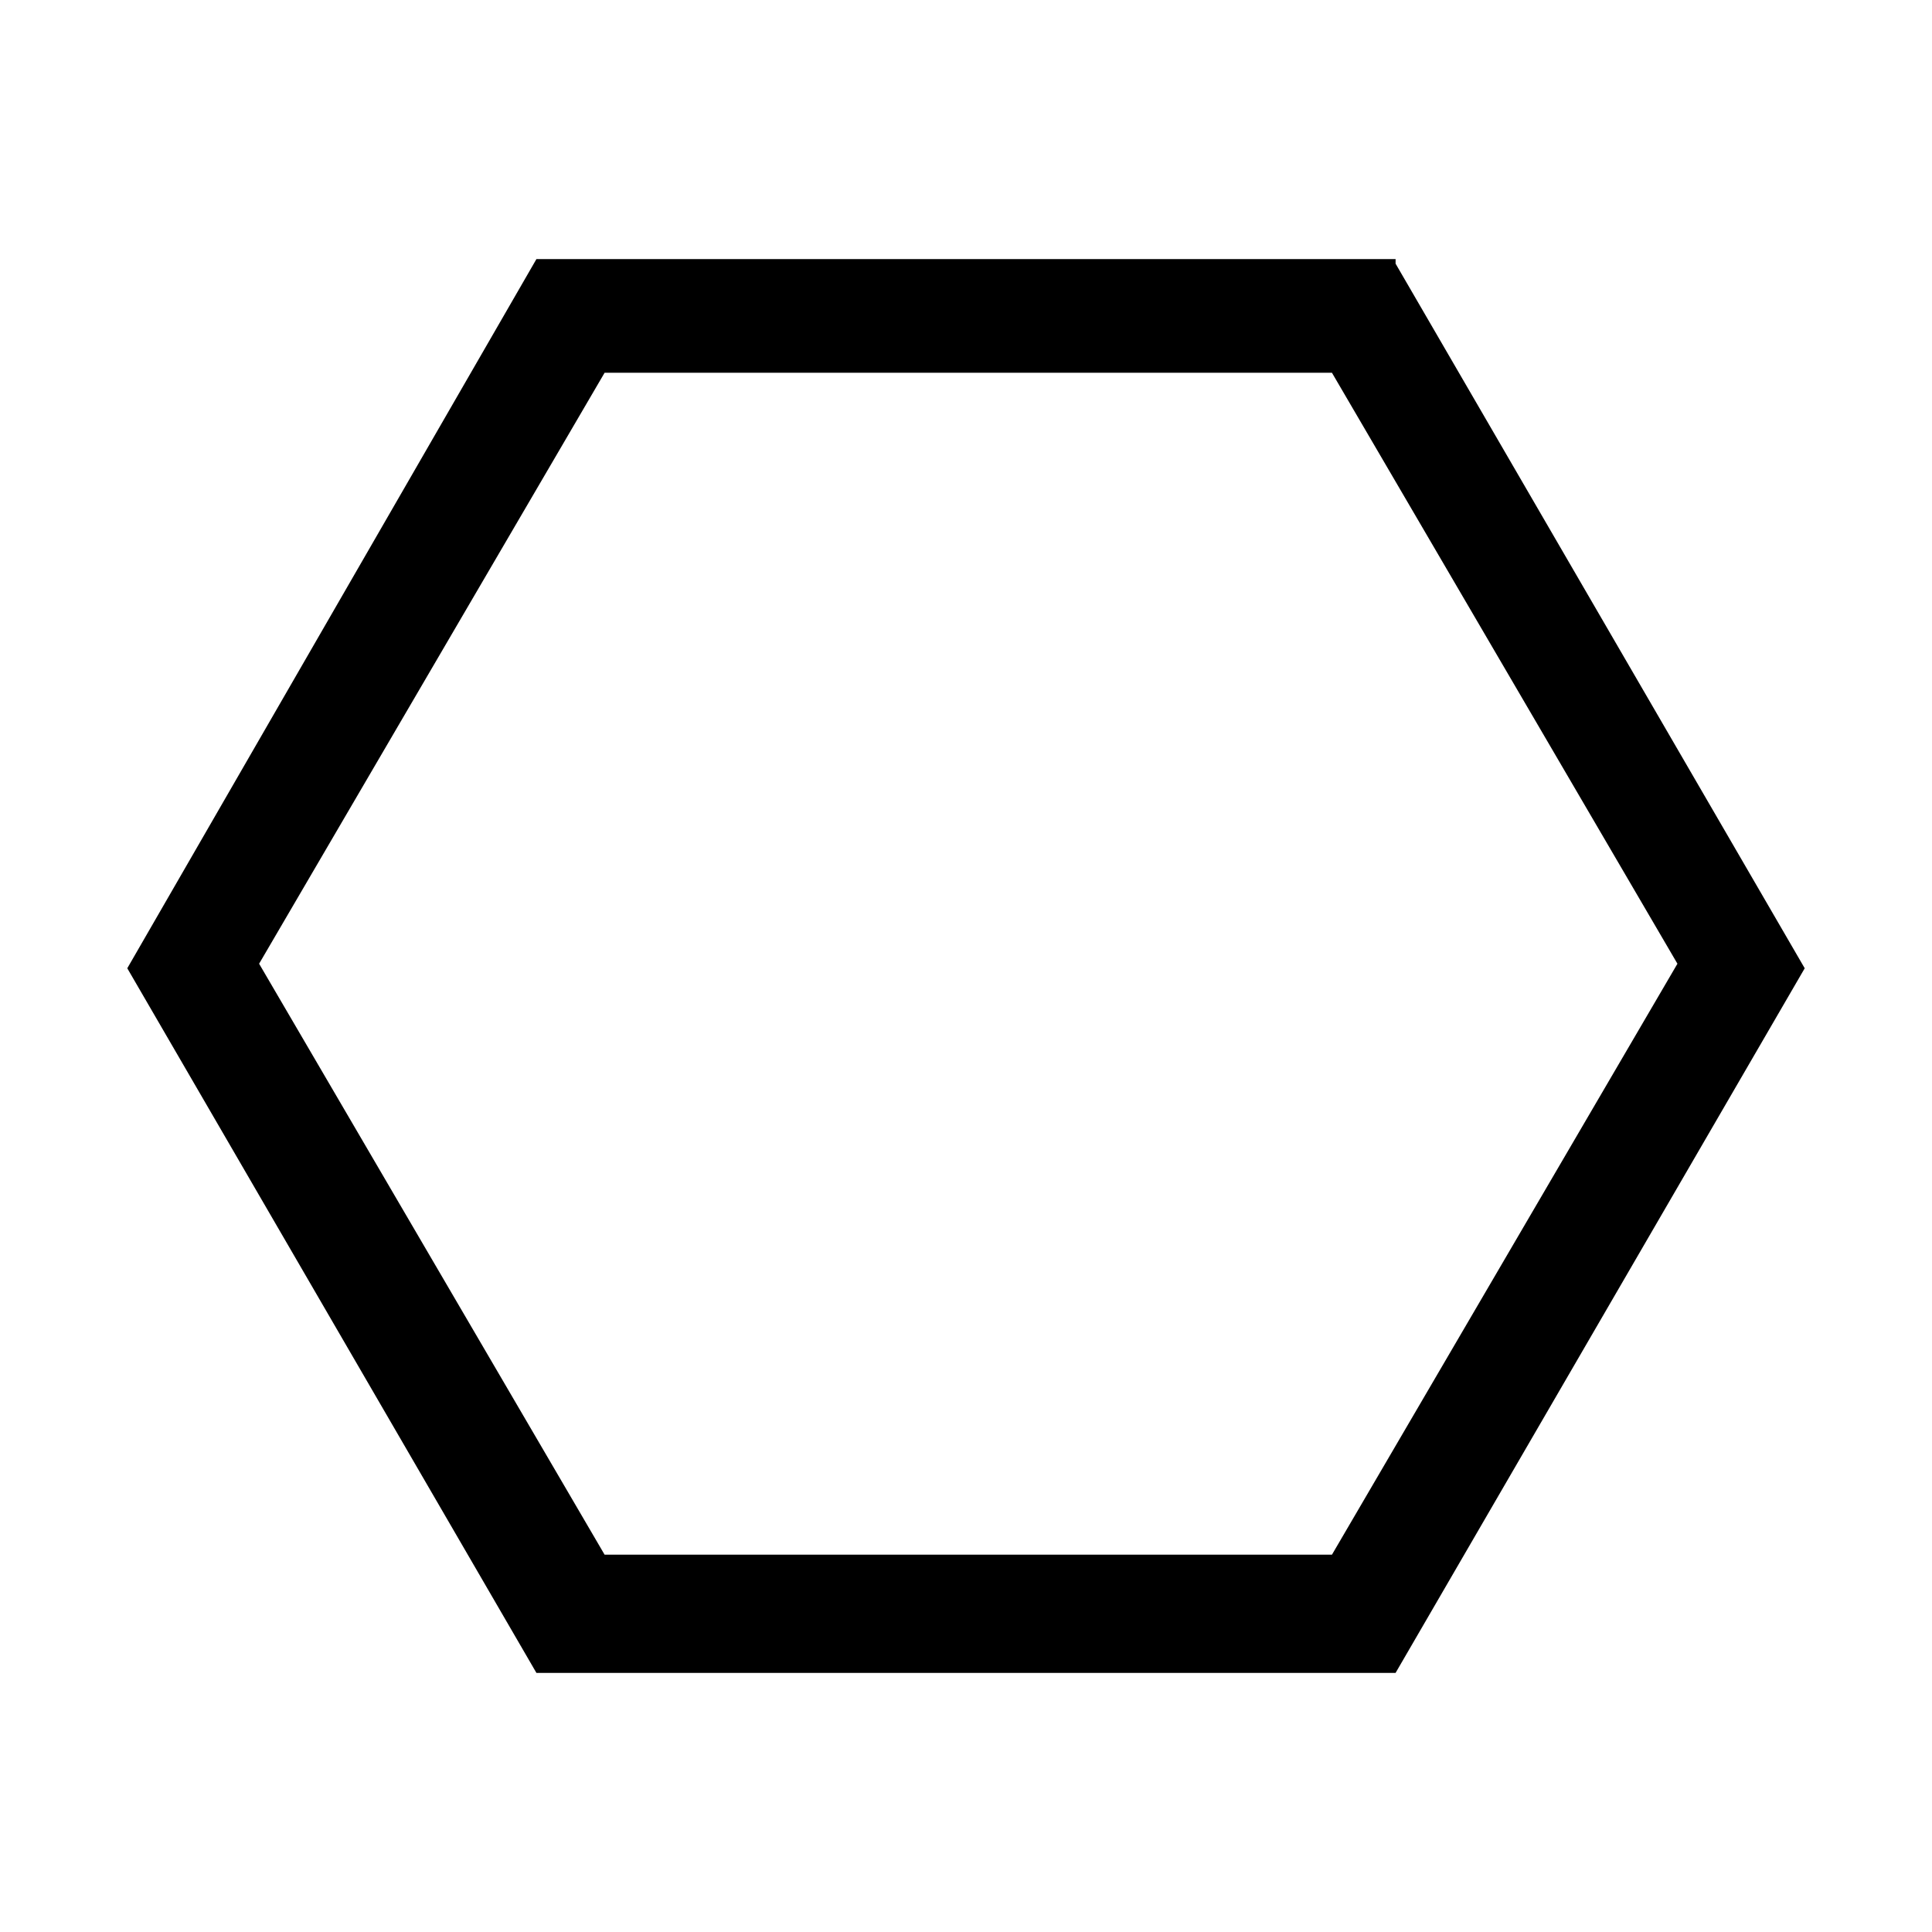 <svg viewBox="0 0 42.5 42.5" version="1.1" xmlns="http://www.w3.org/2000/svg" id="Ebene_1">
  
  <path d="M29.3,8.2l7.6,13-7.6,13H13.3l-7.6-13,7.6-13h16M30.7,5.7H11.8L2.8,21.3l9,15.5h18.9l9-15.5-9-15.5h0Z"></path>
</svg>
